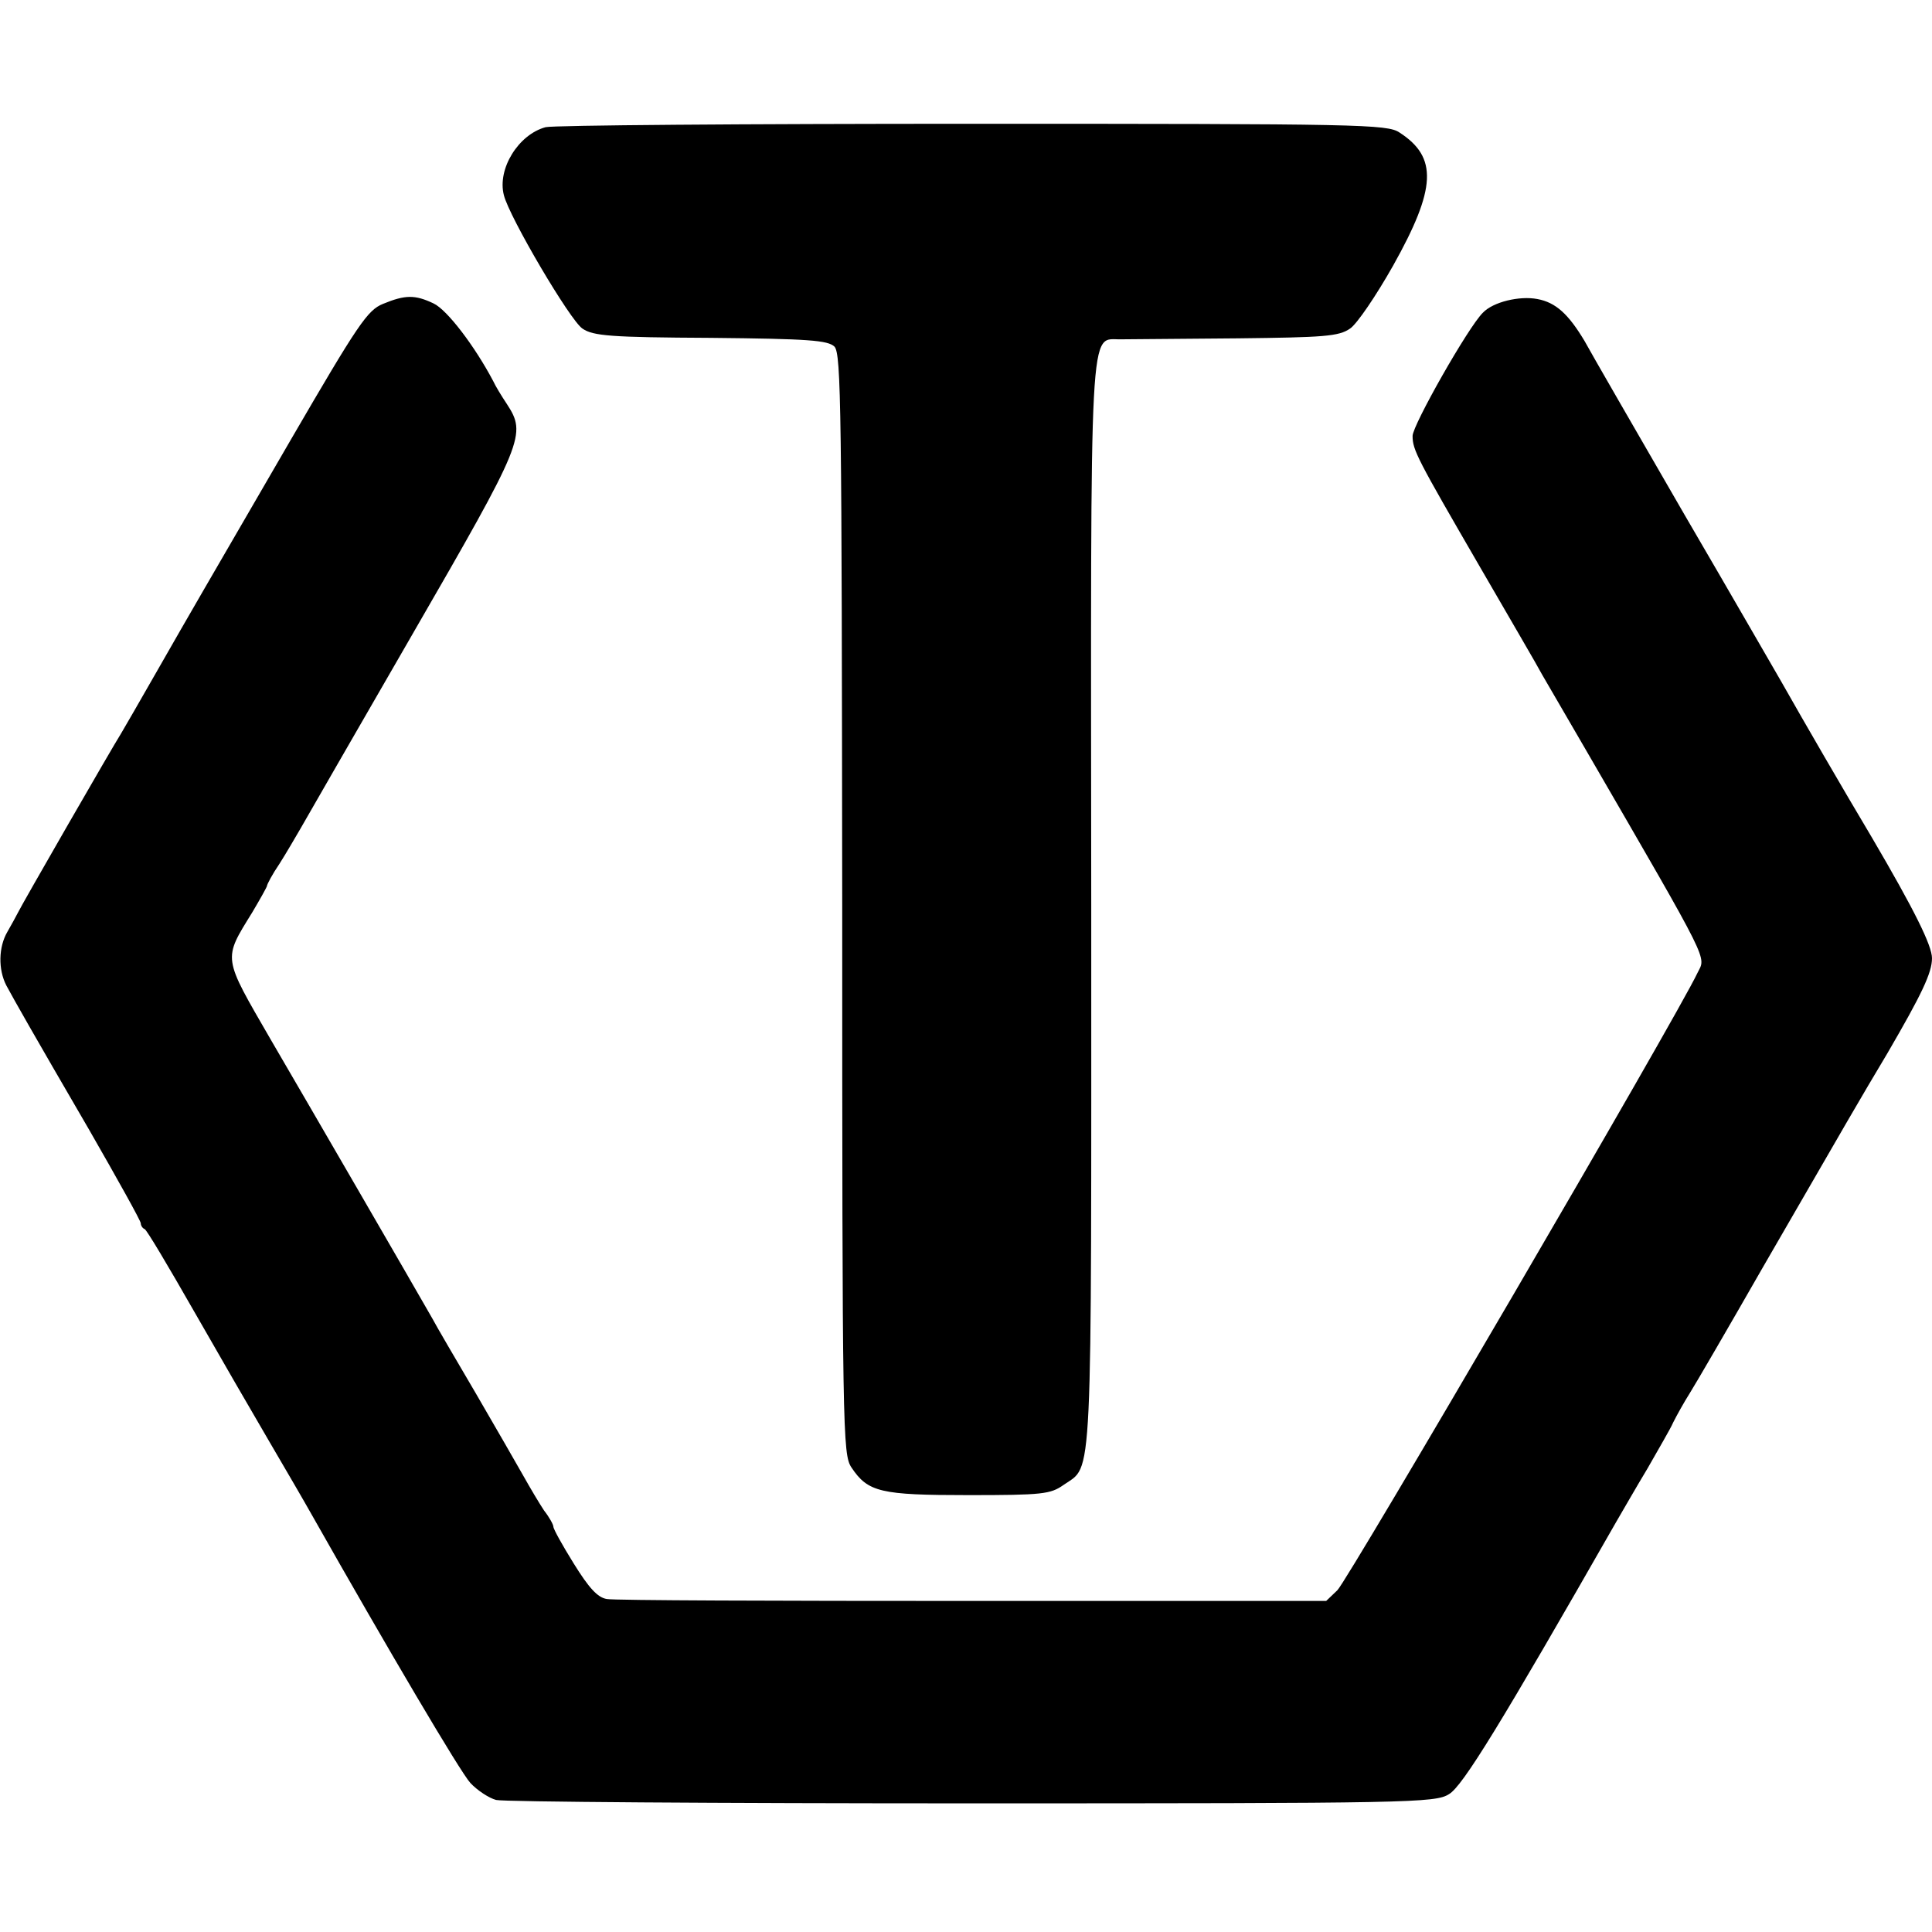 <?xml version="1.0" standalone="no"?>
<!DOCTYPE svg PUBLIC "-//W3C//DTD SVG 20010904//EN"
 "http://www.w3.org/TR/2001/REC-SVG-20010904/DTD/svg10.dtd">
<svg version="1.0" xmlns="http://www.w3.org/2000/svg"
 width="398pt" height="398pt" viewBox="0 0 398 398"
 preserveAspectRatio="xMidYMid meet">
<g transform="translate(0,398) scale(0.1,-0.1)"
fill="#000000" stroke="none">
<path d="M1124 3718 c-56 -15 -100 -86 -86 -140 11 -45 137 -259 162 -275 22
-15 58 -18 264 -19 203 -2 241 -5 255 -18 14 -15 15 -128 16 -1149 0 -1090 1
-1133 19 -1160 34 -51 60 -57 241 -57 153 0 169 2 196 21 61 43 57 -27 57
1195 -1 1236 -5 1163 62 1165 19 0 127 1 240 2 177 2 208 4 231 20 14 9 54 68
89 130 89 159 92 223 13 274 -25 17 -82 18 -880 18 -469 0 -864 -3 -879 -7z"/>
<path d="M789 3354 c-32 -13 -51 -41 -190 -280 -185 -319 -197 -339 -277 -479
-35 -61 -67 -117 -72 -125 -19 -30 -206 -355 -213 -370 -4 -8 -14 -26 -22 -40
-18 -31 -19 -77 -2 -110 19 -35 50 -90 171 -298 58 -101 106 -187 106 -192 0
-4 3 -10 8 -12 4 -1 49 -77 101 -168 52 -91 122 -212 156 -270 34 -58 73 -125
87 -150 158 -279 306 -530 327 -553 14 -15 38 -31 53 -35 16 -4 457 -7 981 -7
902 0 954 1 982 19 28 16 108 147 344 560 13 22 42 73 65 111 22 39 47 81 53
95 7 14 22 41 34 60 12 19 80 136 151 260 178 308 198 343 256 440 71 122 92
166 92 196 0 26 -36 99 -124 249 -62 104 -139 237 -186 320 -10 17 -99 172
-200 345 -100 173 -193 334 -206 358 -33 55 -59 79 -97 86 -37 7 -91 -6 -112
-28 -30 -29 -145 -232 -145 -254 0 -29 9 -46 140 -272 59 -102 117 -201 127
-220 11 -19 53 -91 93 -160 258 -445 244 -419 227 -454 -41 -88 -722 -1254
-742 -1272 l-23 -22 -729 0 c-400 0 -739 1 -753 4 -19 3 -37 23 -68 73 -23 37
-42 71 -42 76 0 4 -8 19 -19 33 -10 15 -29 47 -43 72 -14 25 -58 101 -98 170
-40 68 -81 138 -90 155 -44 77 -252 436 -332 573 -100 173 -99 164 -38 263 16
27 30 52 30 54 0 3 11 24 26 46 14 22 33 55 43 72 10 18 114 198 231 401 230
398 235 411 194 474 -10 15 -23 36 -28 47 -38 72 -95 147 -123 160 -38 18 -58
18 -104 -1z"/>
</g>
</svg>
